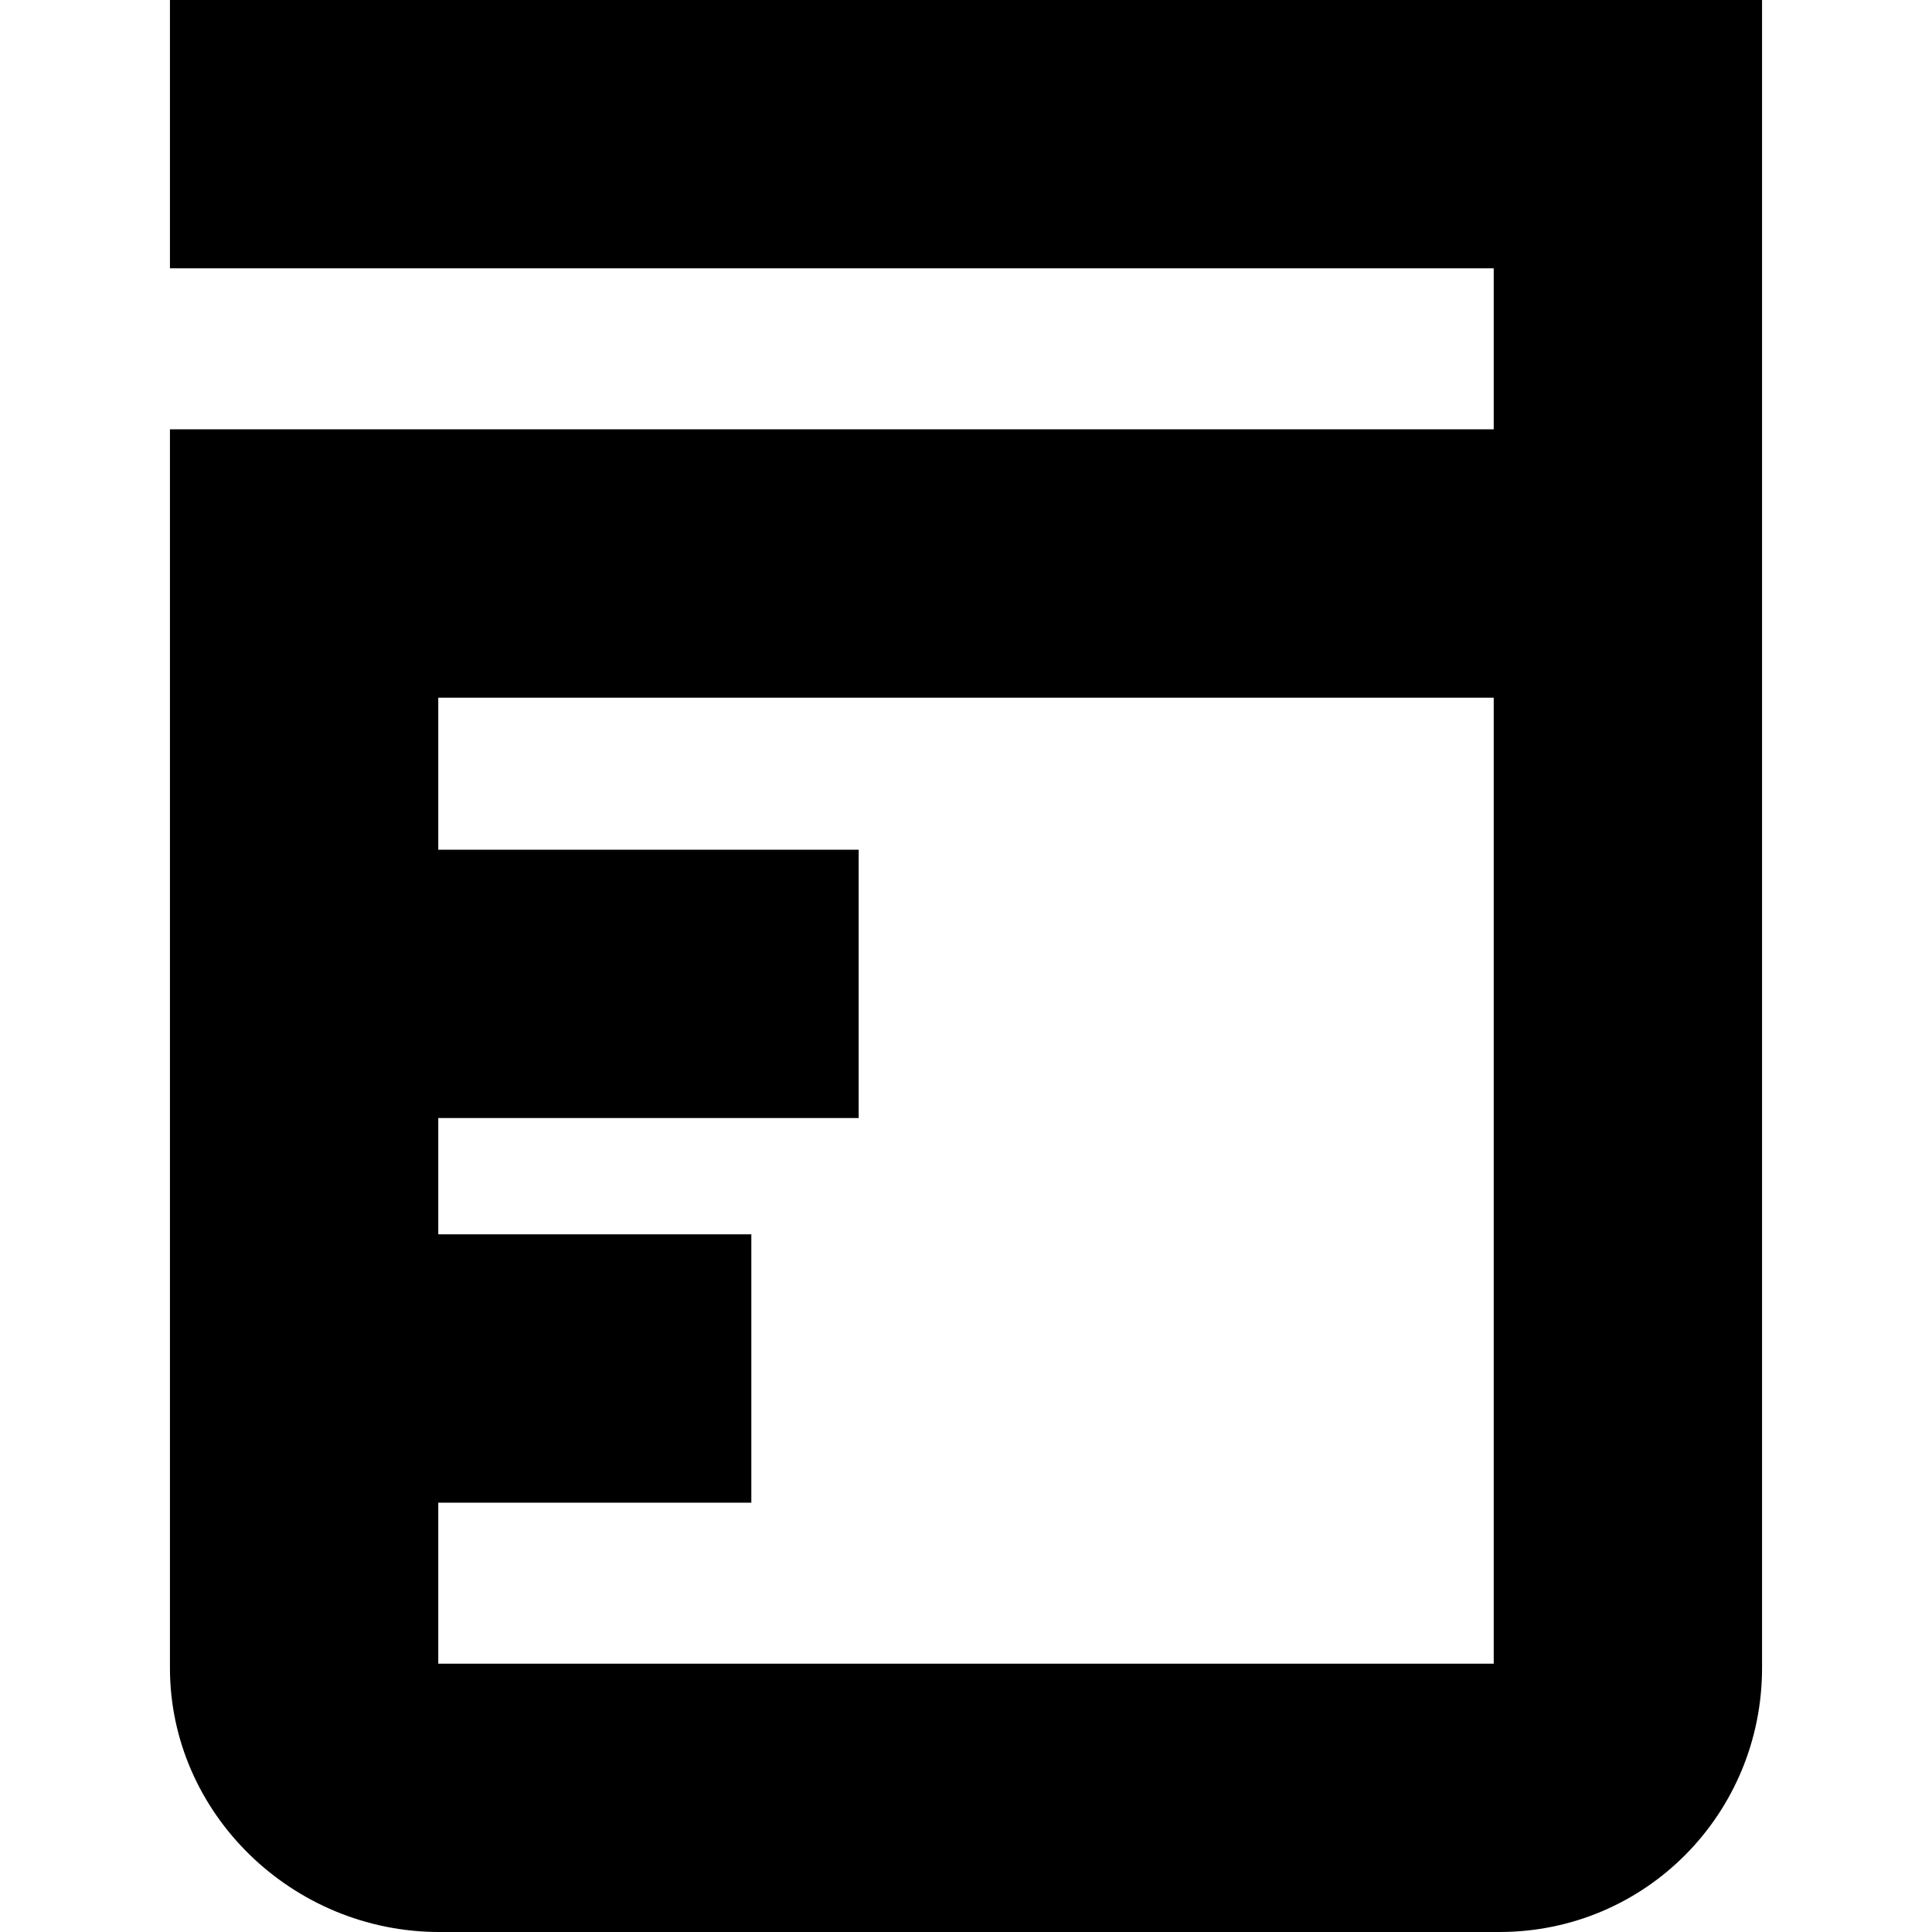 <?xml version="1.0" encoding="iso-8859-1"?>
<!-- Uploaded to: SVG Repo, www.svgrepo.com, Generator: SVG Repo Mixer Tools -->
<svg fill="#000000" height="800px" width="800px" version="1.1" id="Capa_1" xmlns="http://www.w3.org/2000/svg" xmlns:xlink="http://www.w3.org/1999/xlink" 
	 viewBox="0 0 216 216" xml:space="preserve">
<path d="M19,0v30h148v18H19v138.471C19,202.753,32.69,216,49.108,216h118.519c16.38,0,29.373-13.247,29.373-29.529V0H19z M167,186
	H49v-18h35v-30H49v-13h47V95H49V78h118v44V186z"/>
</svg>